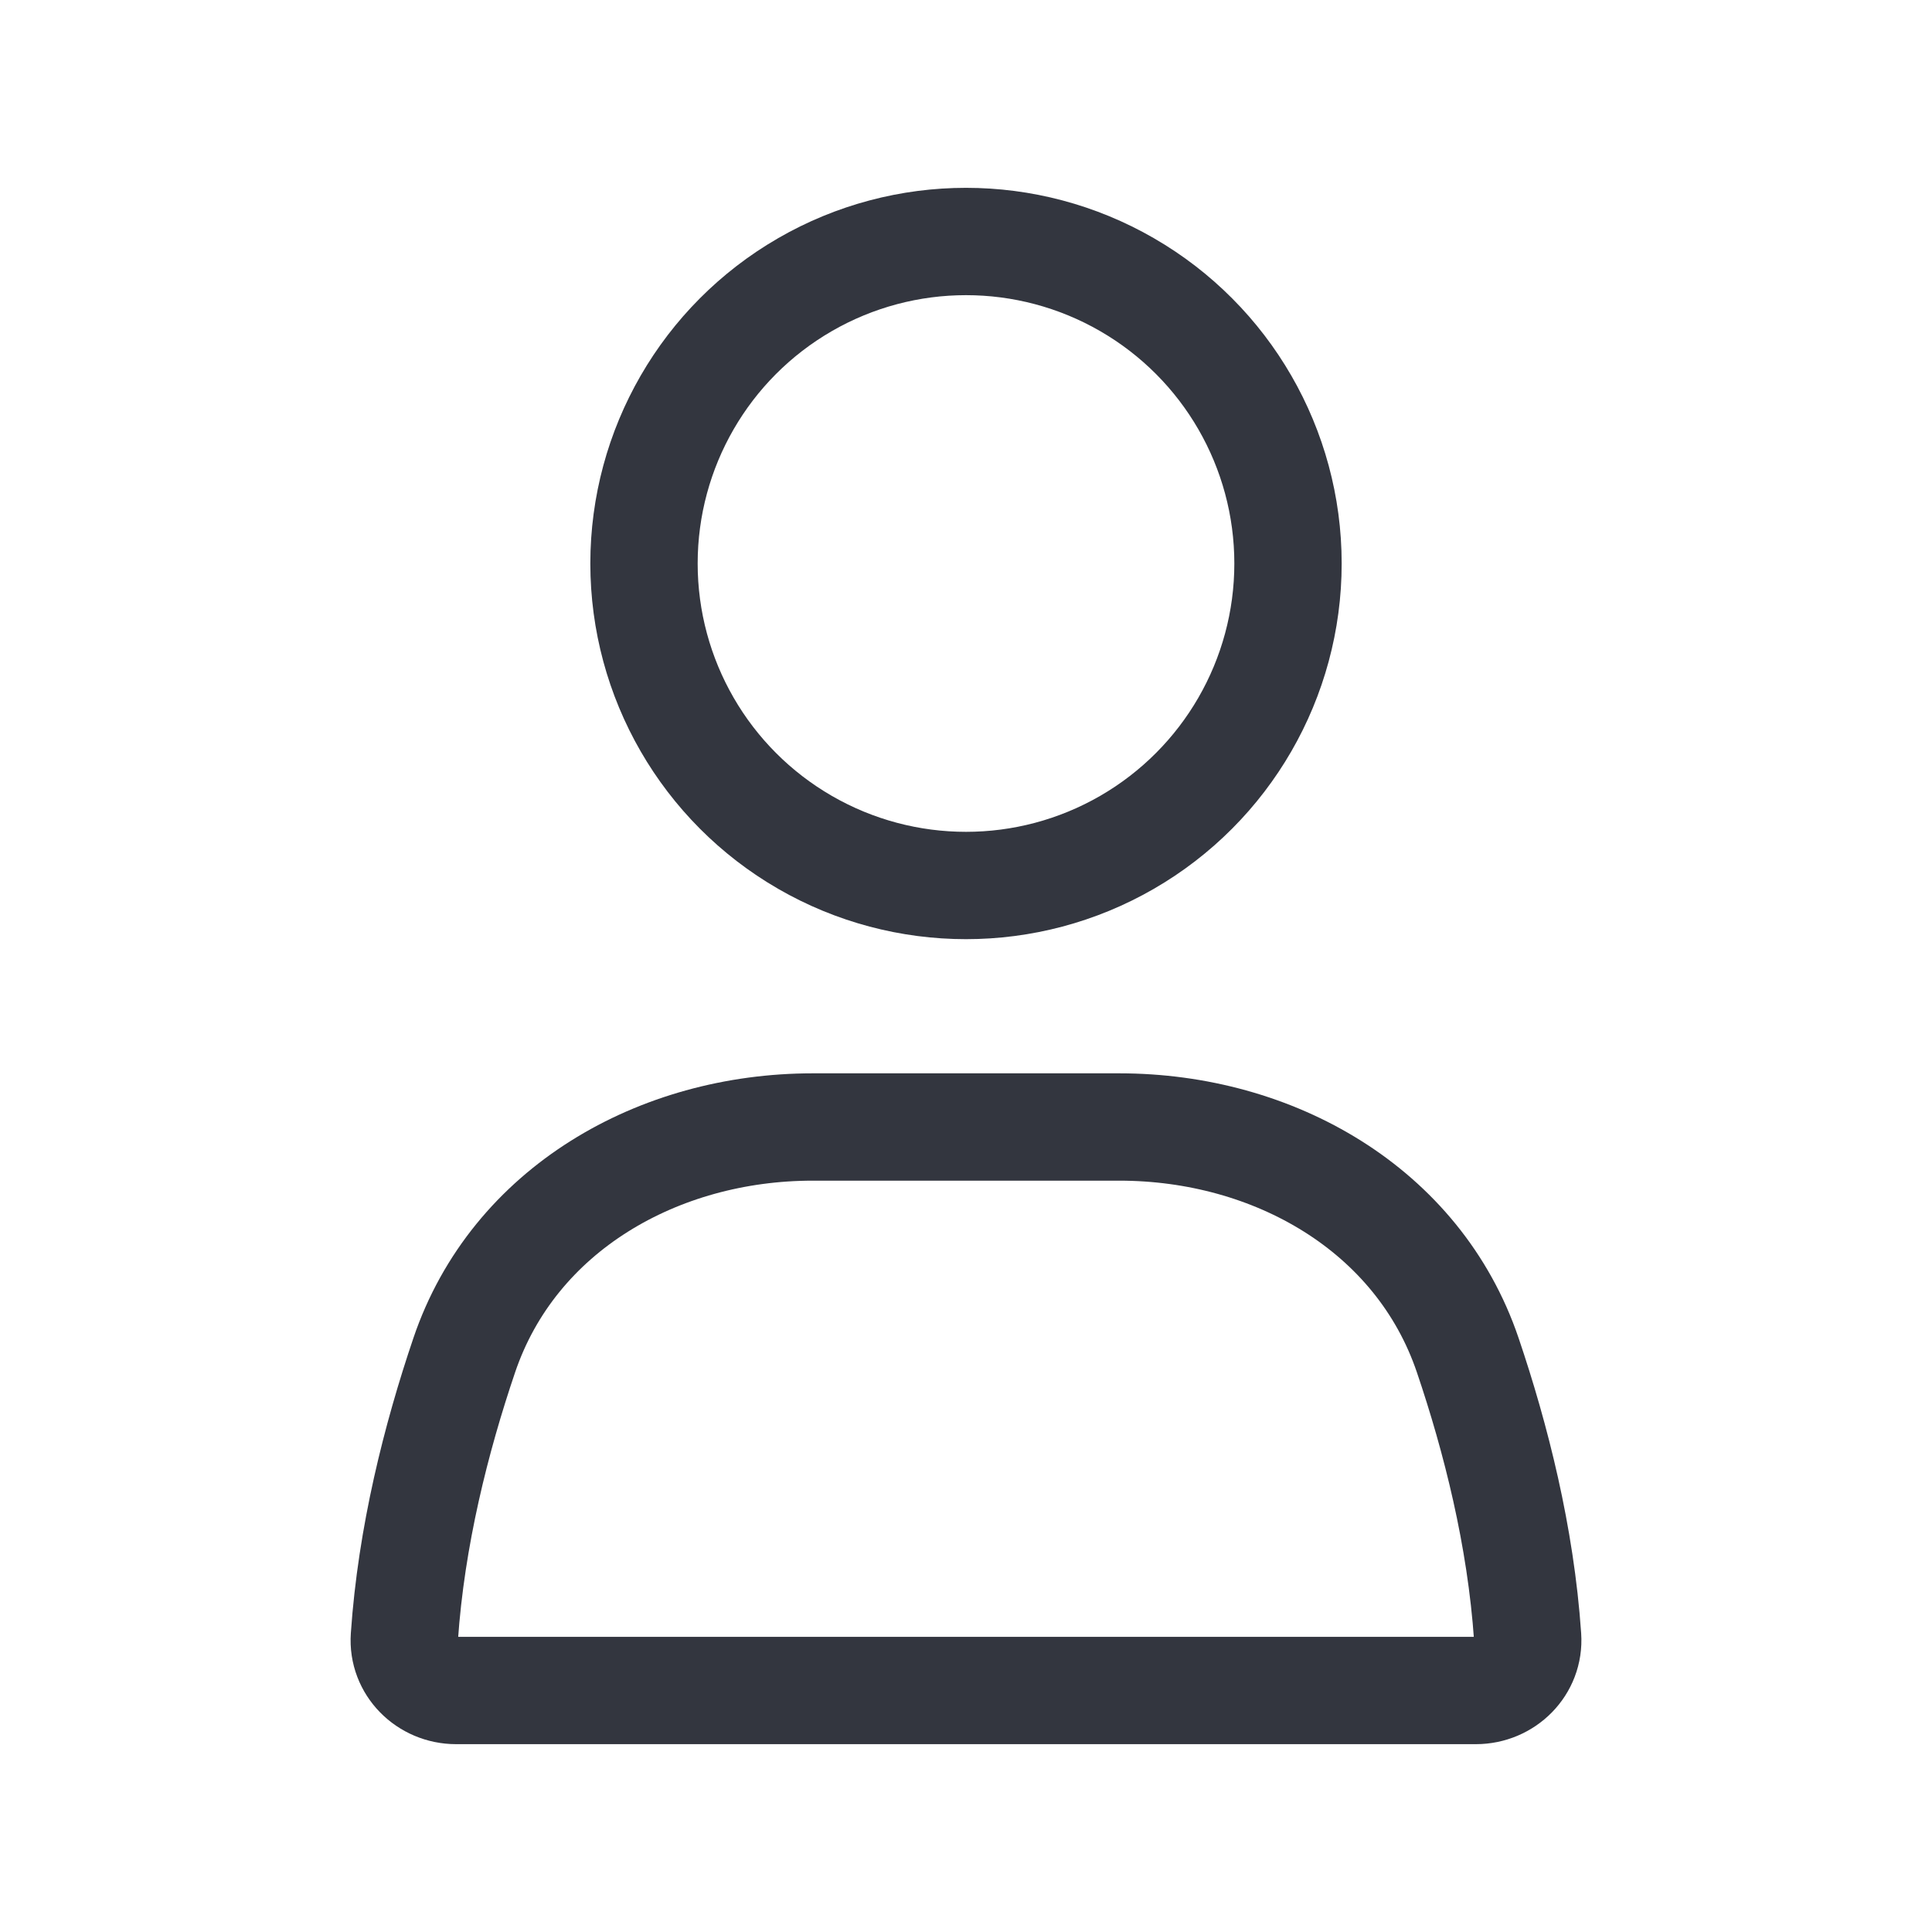 <svg width="36" height="36" viewBox="0 0 36 36" fill="none" xmlns="http://www.w3.org/2000/svg">
<circle cx="18" cy="10.5" r="6" stroke="#33363F" stroke-width="2" stroke-linecap="round"/>
<path d="M8.651 25.251C9.573 22.532 12.272 21 15.143 21H20.857C23.728 21 26.427 22.532 27.349 25.251C27.873 26.797 28.337 28.628 28.465 30.501C28.503 31.052 28.052 31.5 27.5 31.5H8.5C7.948 31.5 7.497 31.052 7.535 30.501C7.663 28.628 8.127 26.797 8.651 25.251Z" stroke="#33363F" stroke-width="2" stroke-linecap="round"/>
</svg>
